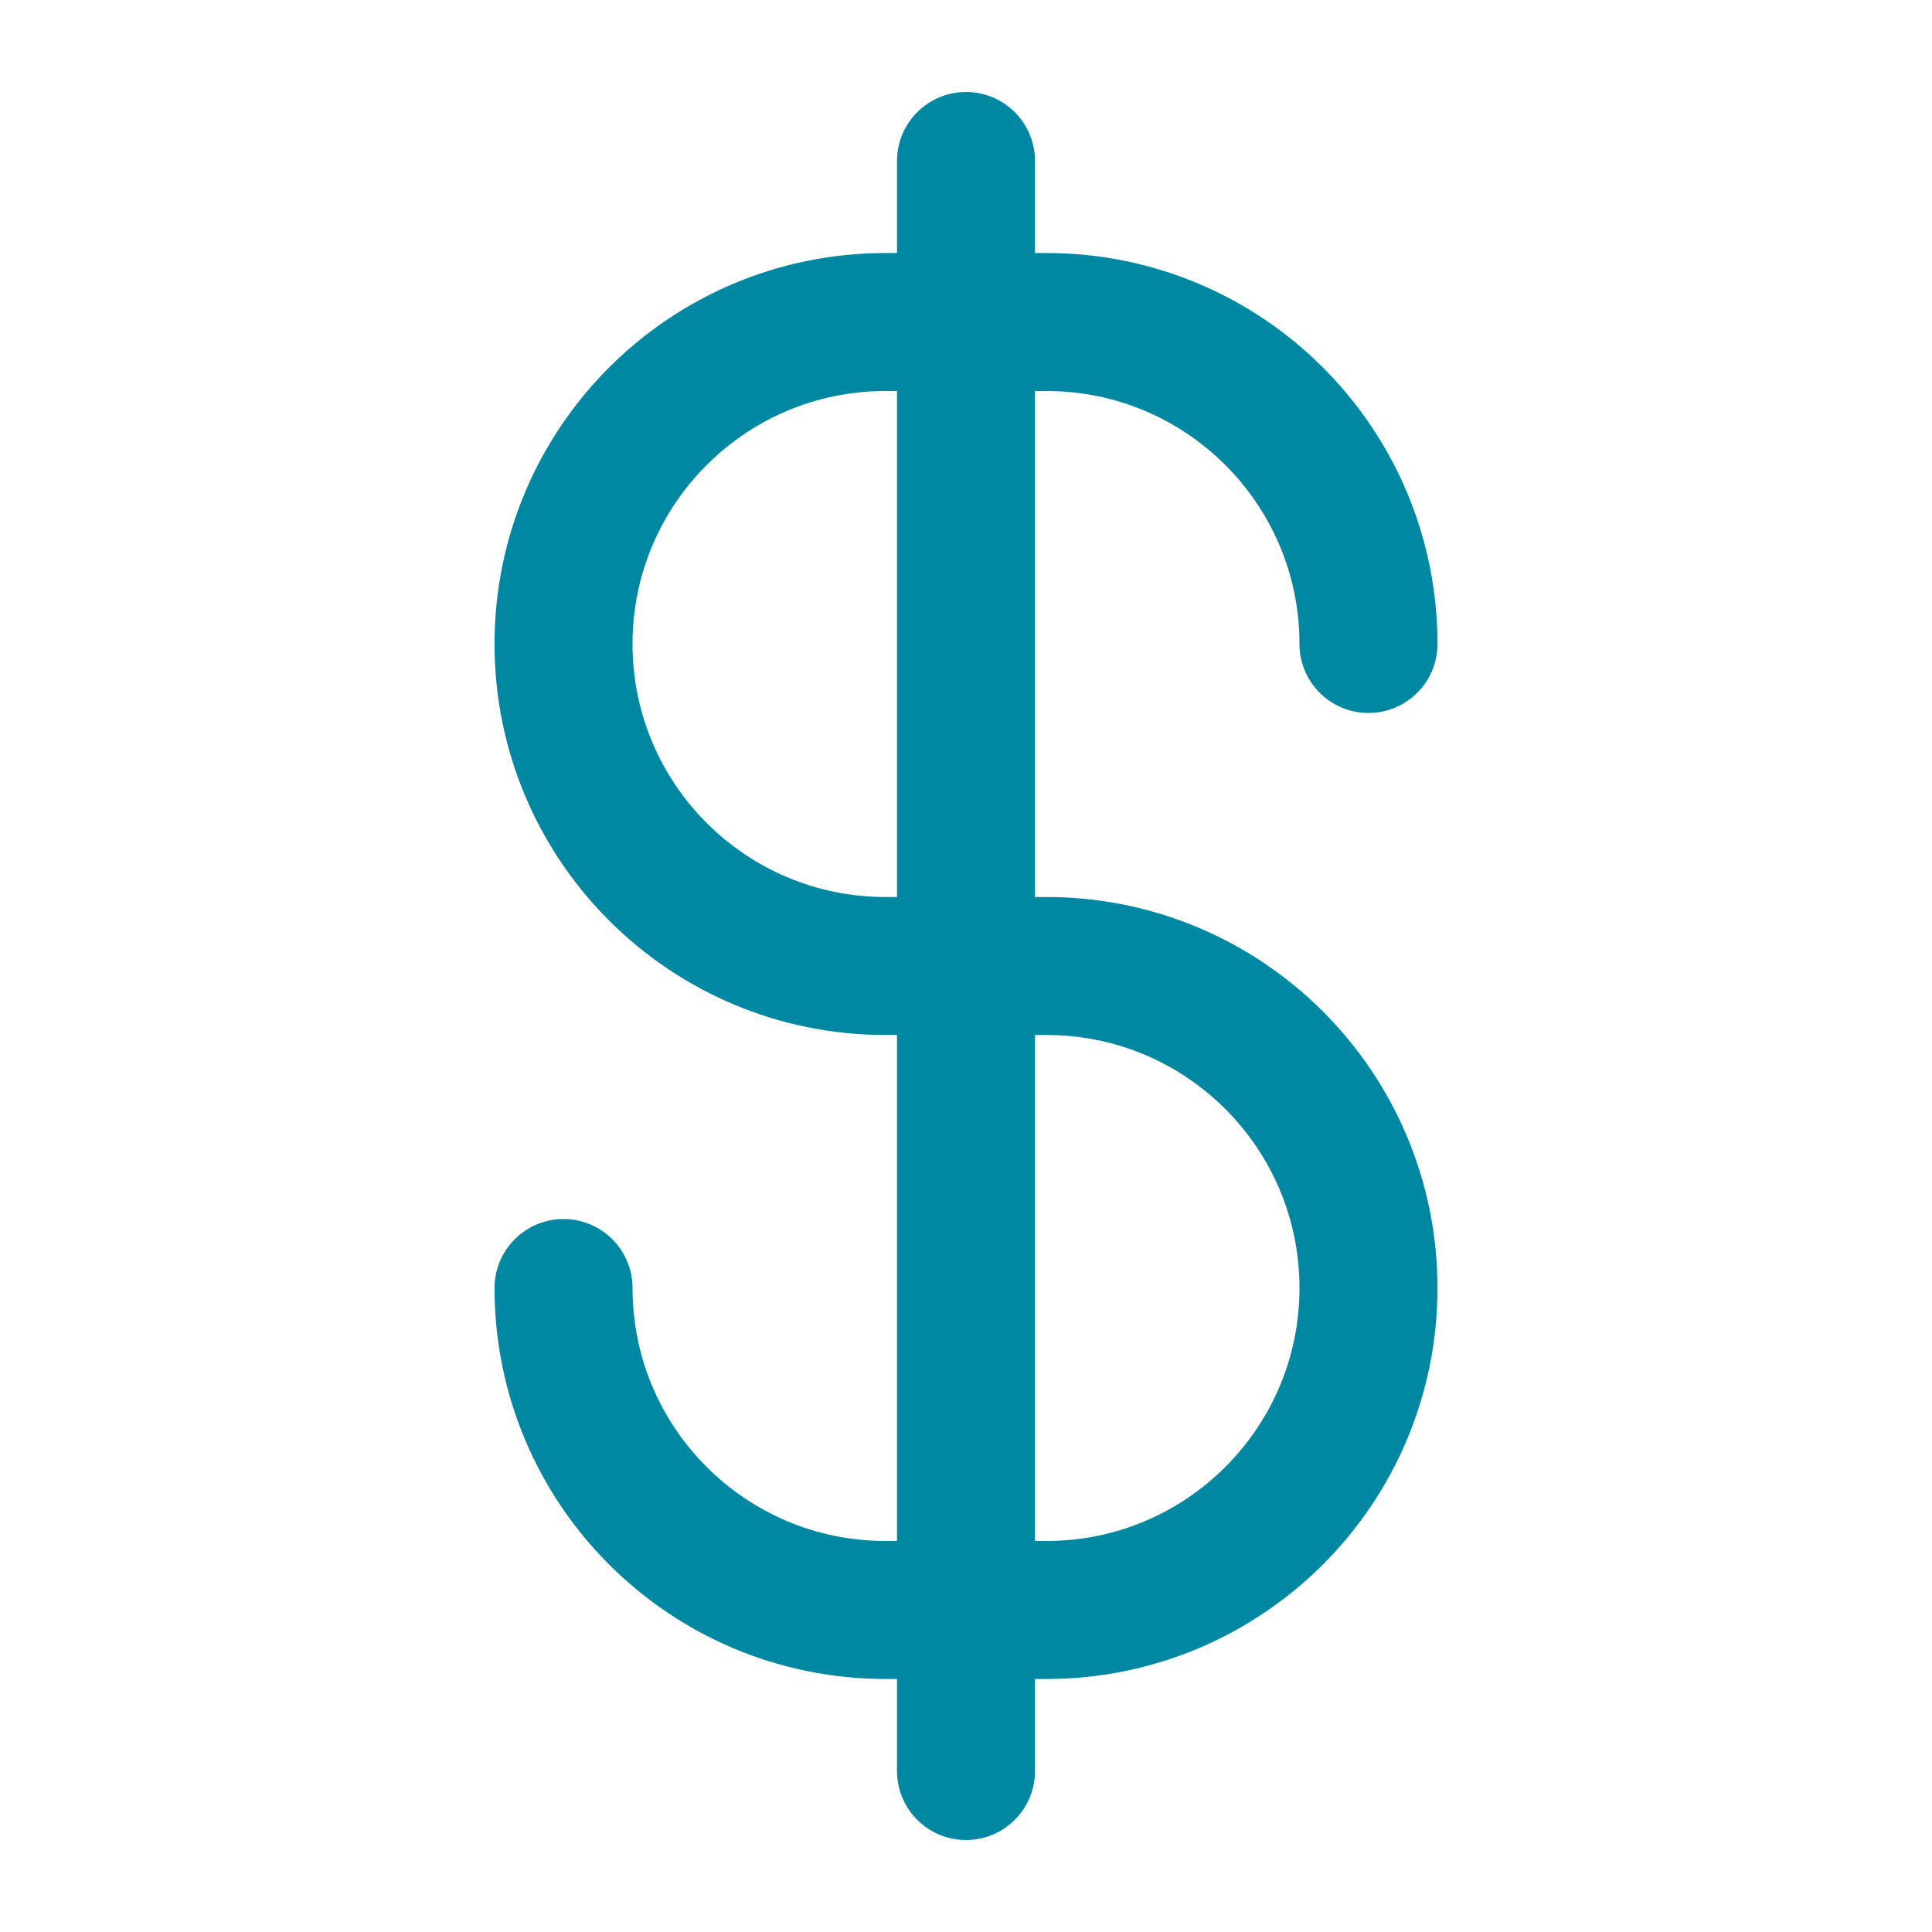 <svg width="28" height="28" viewBox="0 0 28 28" fill="none" xmlns="http://www.w3.org/2000/svg">
<path d="M19.833 9.333C19.833 6.756 17.744 4.667 15.167 4.667H12.833C10.256 4.667 8.167 6.756 8.167 9.333C8.167 11.911 10.256 14 12.833 14H15.167C17.744 14 19.833 16.089 19.833 18.667C19.833 21.244 17.744 23.333 15.167 23.333H12.833C10.256 23.333 8.167 21.244 8.167 18.667M14 2.333L14 25.667" stroke="#0088A3" stroke-width="2" stroke-linecap="round"/>
</svg>
